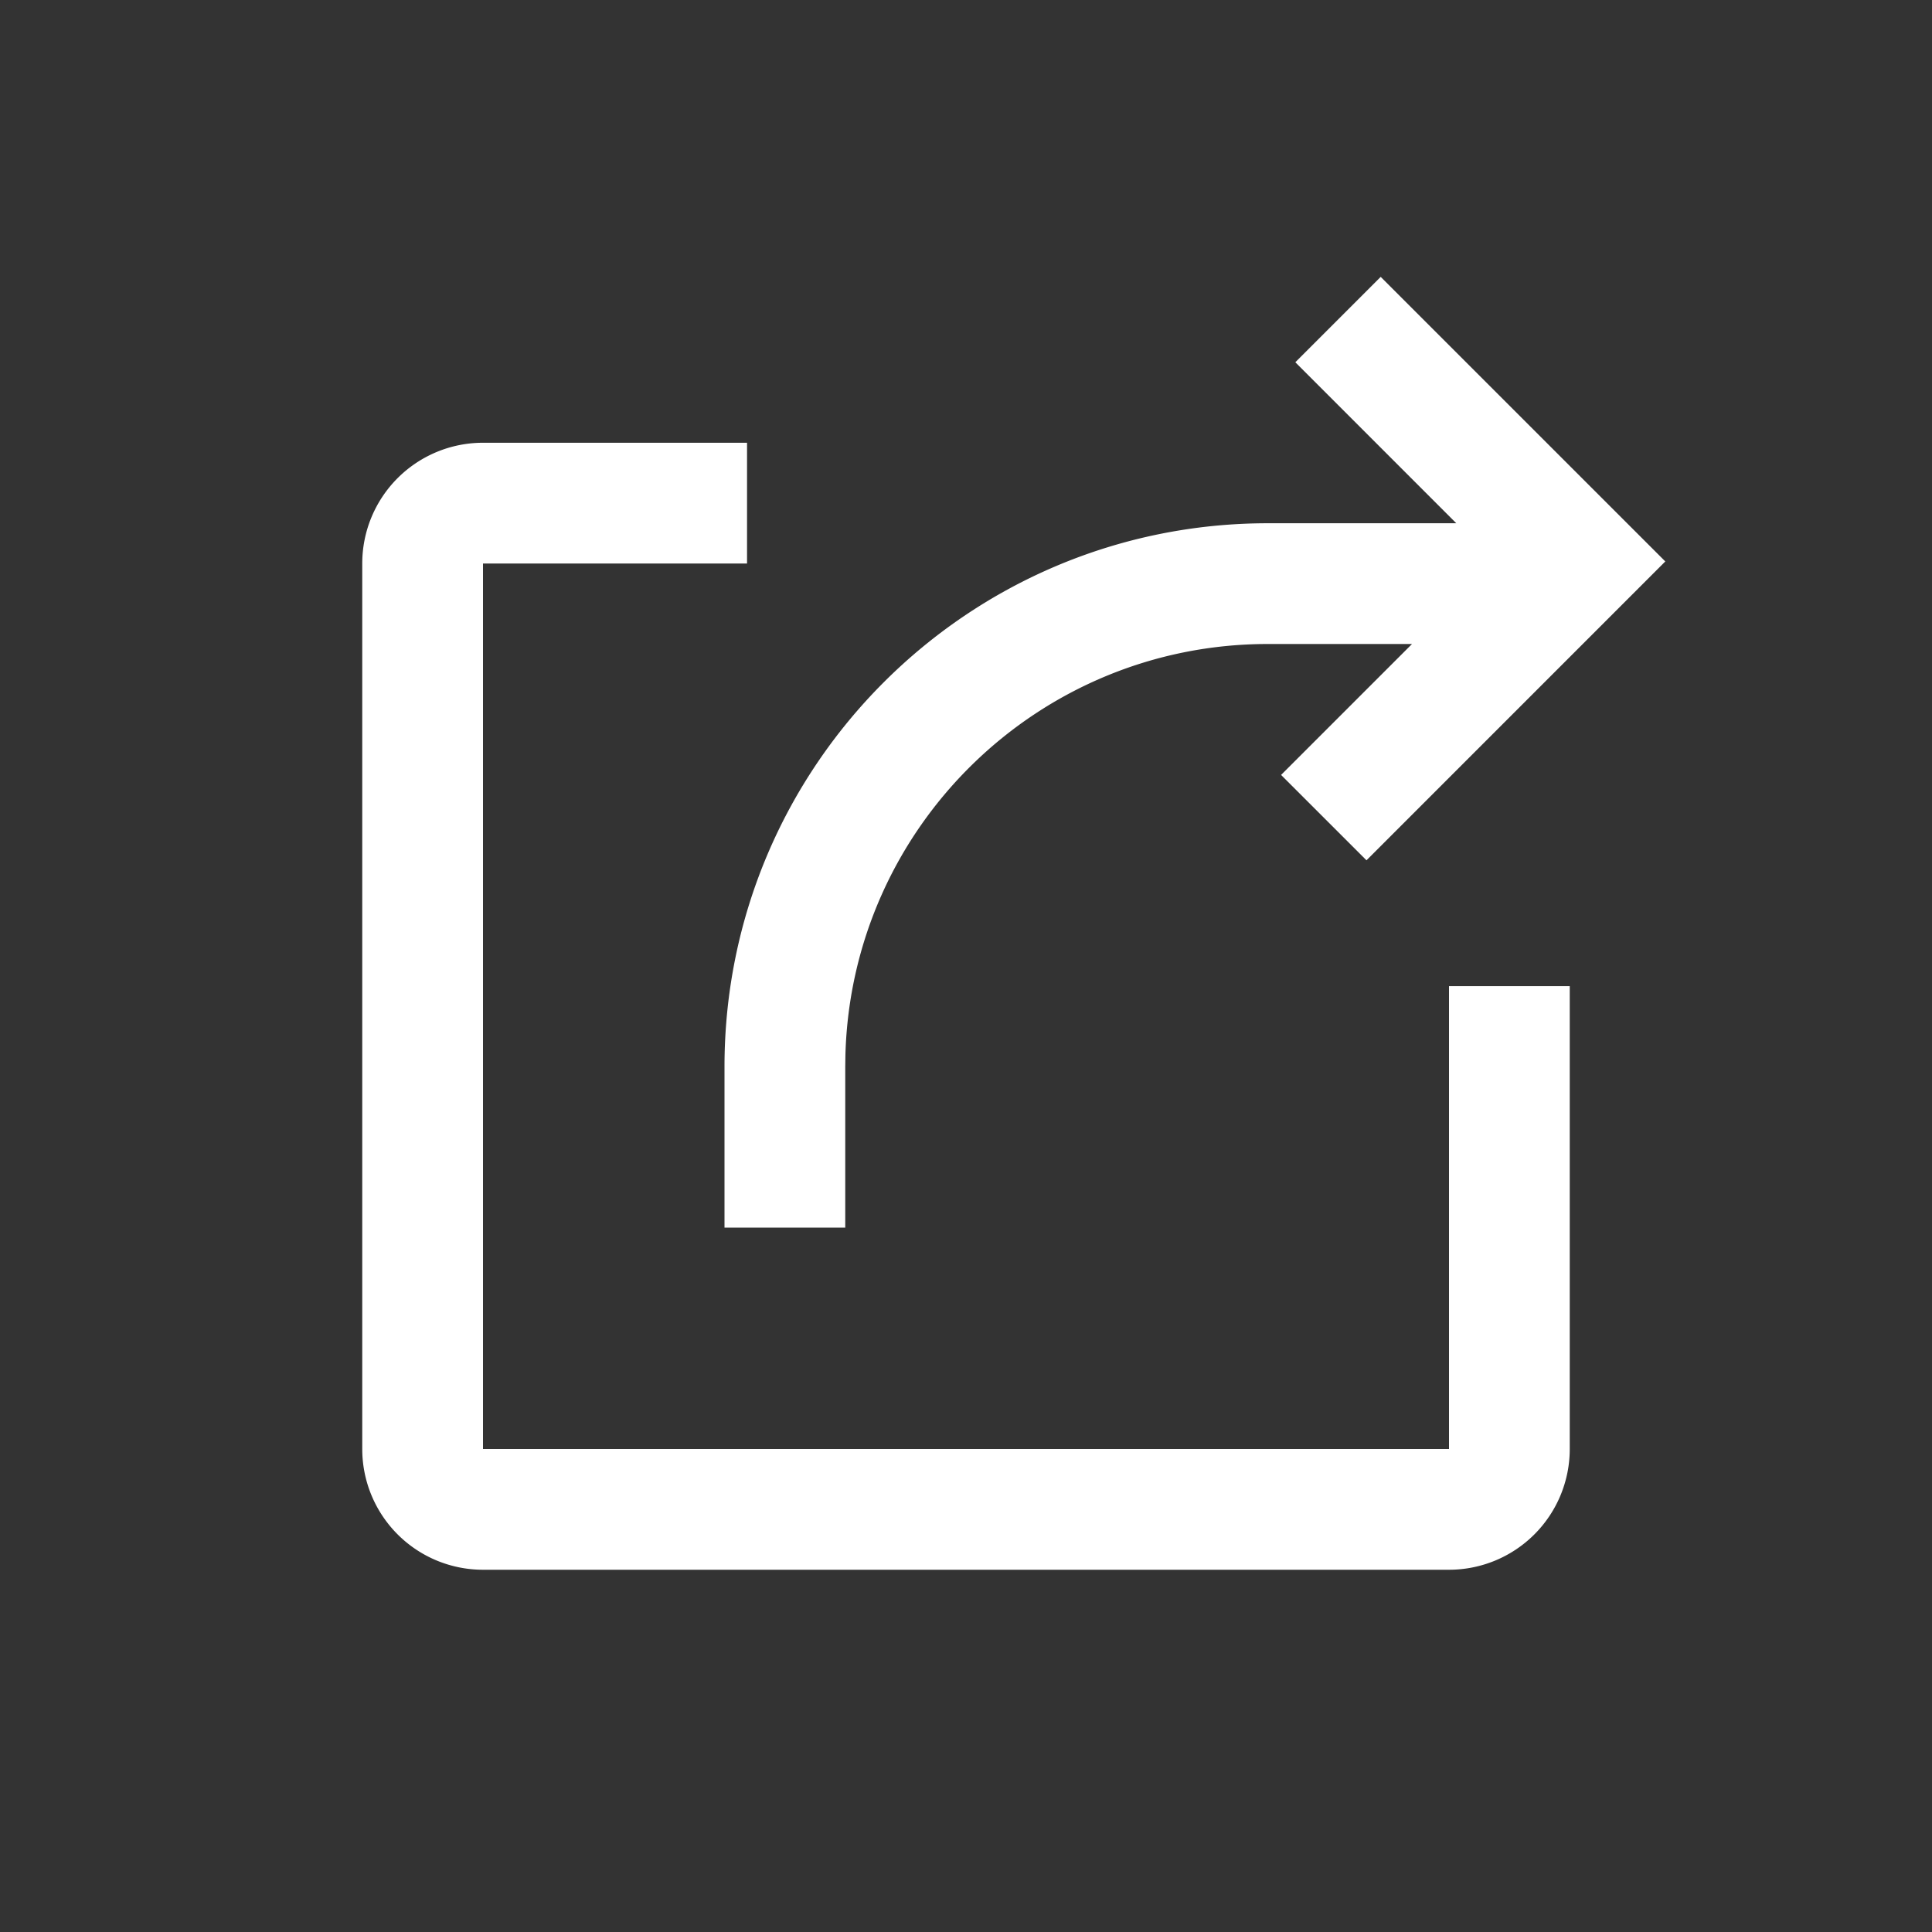 <svg class="icon" viewBox="0 0 1024 1024" xmlns="http://www.w3.org/2000/svg" width="200" height="200"><rect x="0" y="0" width="1024" height="1024" fill="#333333" stroke="none"/><path d="M395.947 234.667v64H256V768h512V522.667h64V768a64 64 0 0 1-64 64H256a64 64 0 0 1-64-64V298.667a64 64 0 0 1 64-64h139.947zm335.85-87.915 150.848 150.827-158.378 158.4-45.27-45.248 69.398-69.398H672c-121.685 0-220.715 97.024-223.915 217.942l-.085 6.058v85.334h-64v-85.334c0-159.061 128.939-288 288-288h99.861L686.55 192l45.248-45.248z" fill="#fff"/></svg>